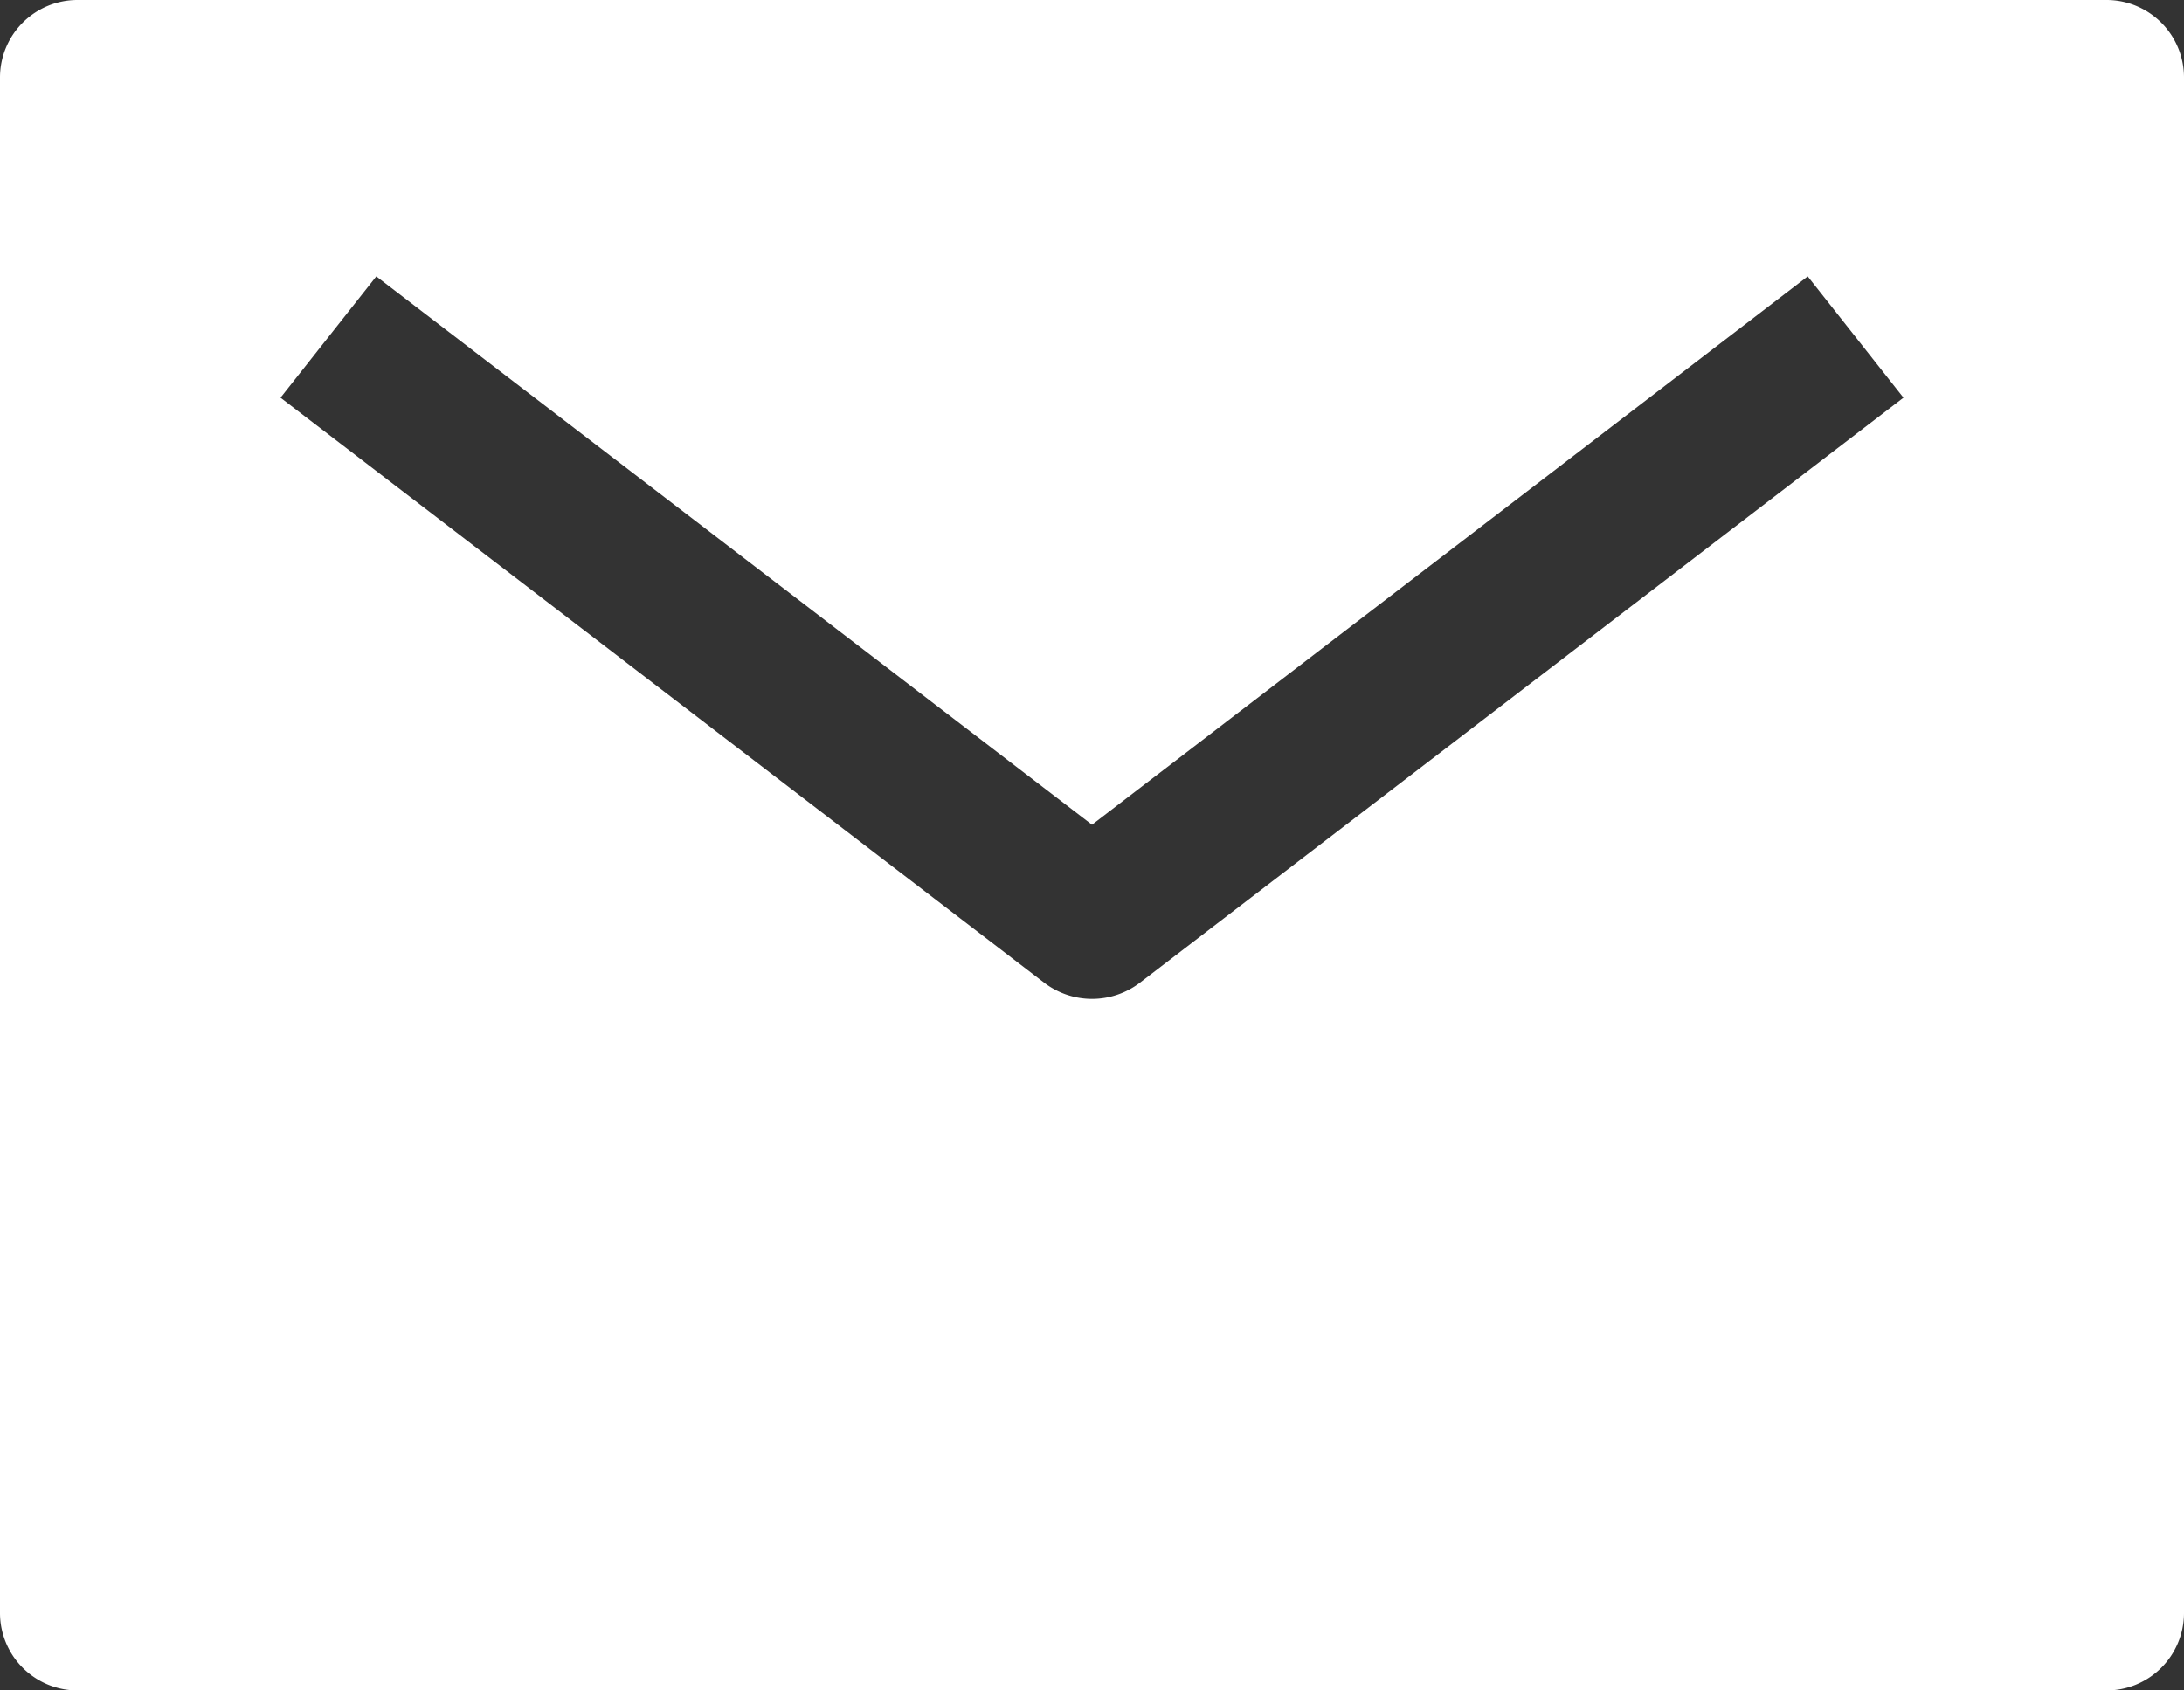 <svg xmlns="http://www.w3.org/2000/svg" width="31" height="24"><rect width="100%" height="100%" fill="#333333" stroke="none"/><path data-name="Icon ion-mail-sharp" d="M29.893 0H1.107A1.1 1.1 0 0 0 0 1.091v21.818A1.1 1.1 0 0 0 1.107 24h28.786A1.1 1.1 0 0 0 31 22.909V1.091A1.1 1.1 0 0 0 29.893 0ZM16.18 13.952a1.12 1.12 0 0 1-1.359 0L3.982 5.646l1.359-1.722L15.5 11.709l10.159-7.785 1.359 1.722Z" fill="#fff"/></svg>